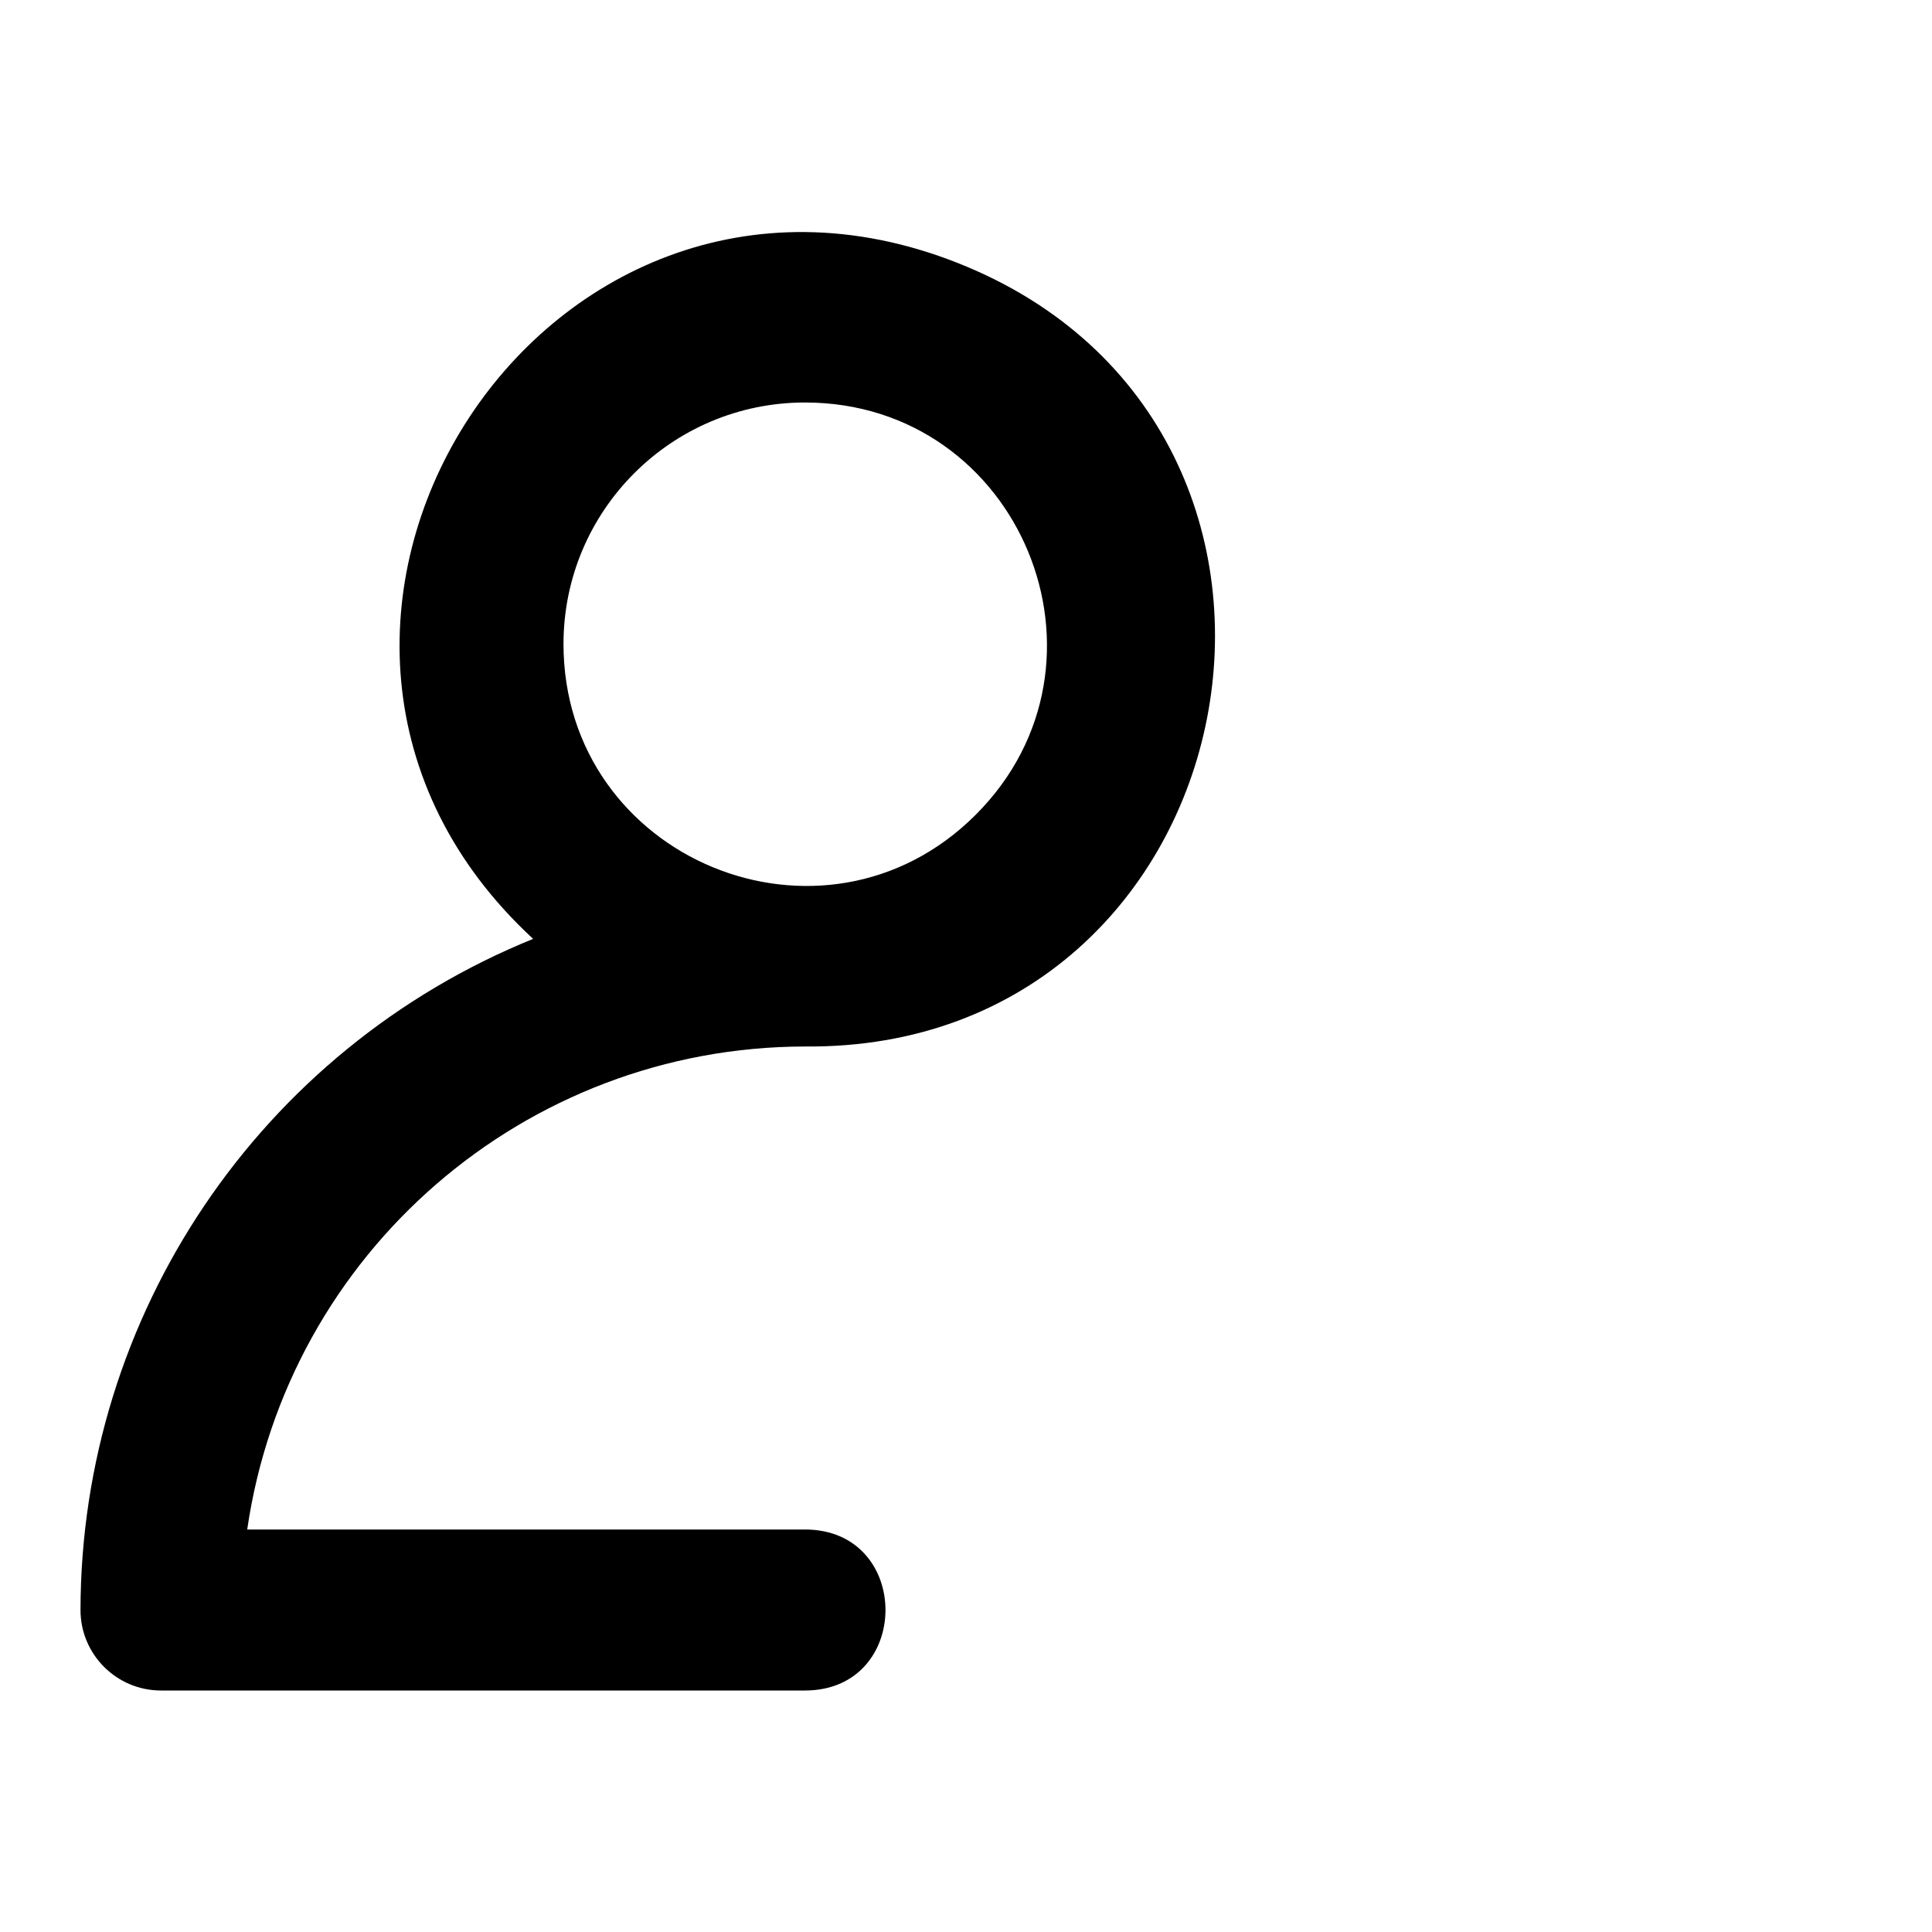 <?xml version="1.0" encoding="UTF-8" standalone="no"?>
<!-- Uploaded to: SVG Repo, www.svgrepo.com, Generator: SVG Repo Mixer Tools -->

<svg
   fill="#000000"
   width="800px"
   height="800px"
   viewBox="0 0 24 24"
   version="1.1"
   id="svg4"
   sodipodi:docname="user.svg"
   inkscape:version="1.2.2 (732a01da63, 2022-12-09)"
   xmlns:inkscape="http://www.inkscape.org/namespaces/inkscape"
   xmlns:sodipodi="http://sodipodi.sourceforge.net/DTD/sodipodi-0.dtd"
   xmlns="http://www.w3.org/2000/svg"
   xmlns:svg="http://www.w3.org/2000/svg">
  <defs
     id="defs8" />
  <sodipodi:namedview
     id="namedview6"
     pagecolor="#505050"
     bordercolor="#ffffff"
     borderopacity="1"
     inkscape:showpageshadow="0"
     inkscape:pageopacity="0"
     inkscape:pagecheckerboard="1"
     inkscape:deskcolor="#505050"
     showgrid="false"
     inkscape:zoom="0.5025"
     inkscape:cx="173.13433"
     inkscape:cy="399.00497"
     inkscape:window-width="1920"
     inkscape:window-height="991"
     inkscape:window-x="-9"
     inkscape:window-y="-9"
     inkscape:window-maximized="1"
     inkscape:current-layer="svg4" />
  <path
     d="m 2,21 h 8 c 1.333,0 1.333,-2 0,-2 H 3.071 C 3.573,15.558 6.522,13.004 10,13 15.592,13.049 17.092,5.324 11.9,3.268 6.708,1.212 2.513,7.87 6.623,11.663 3.228,13.04 1.005,16.336 1,20 c 0,0.552 0.448,1 1,1 z M 10,5 c 2.673,0 4.011,3.231 2.121,5.121 C 10.231,12.011 7,10.673 7,8 7,6.343 8.343,5 10,5 Z"
     id="path2"
     sodipodi:nodetypes="sssccsccsssss" />
</svg>
